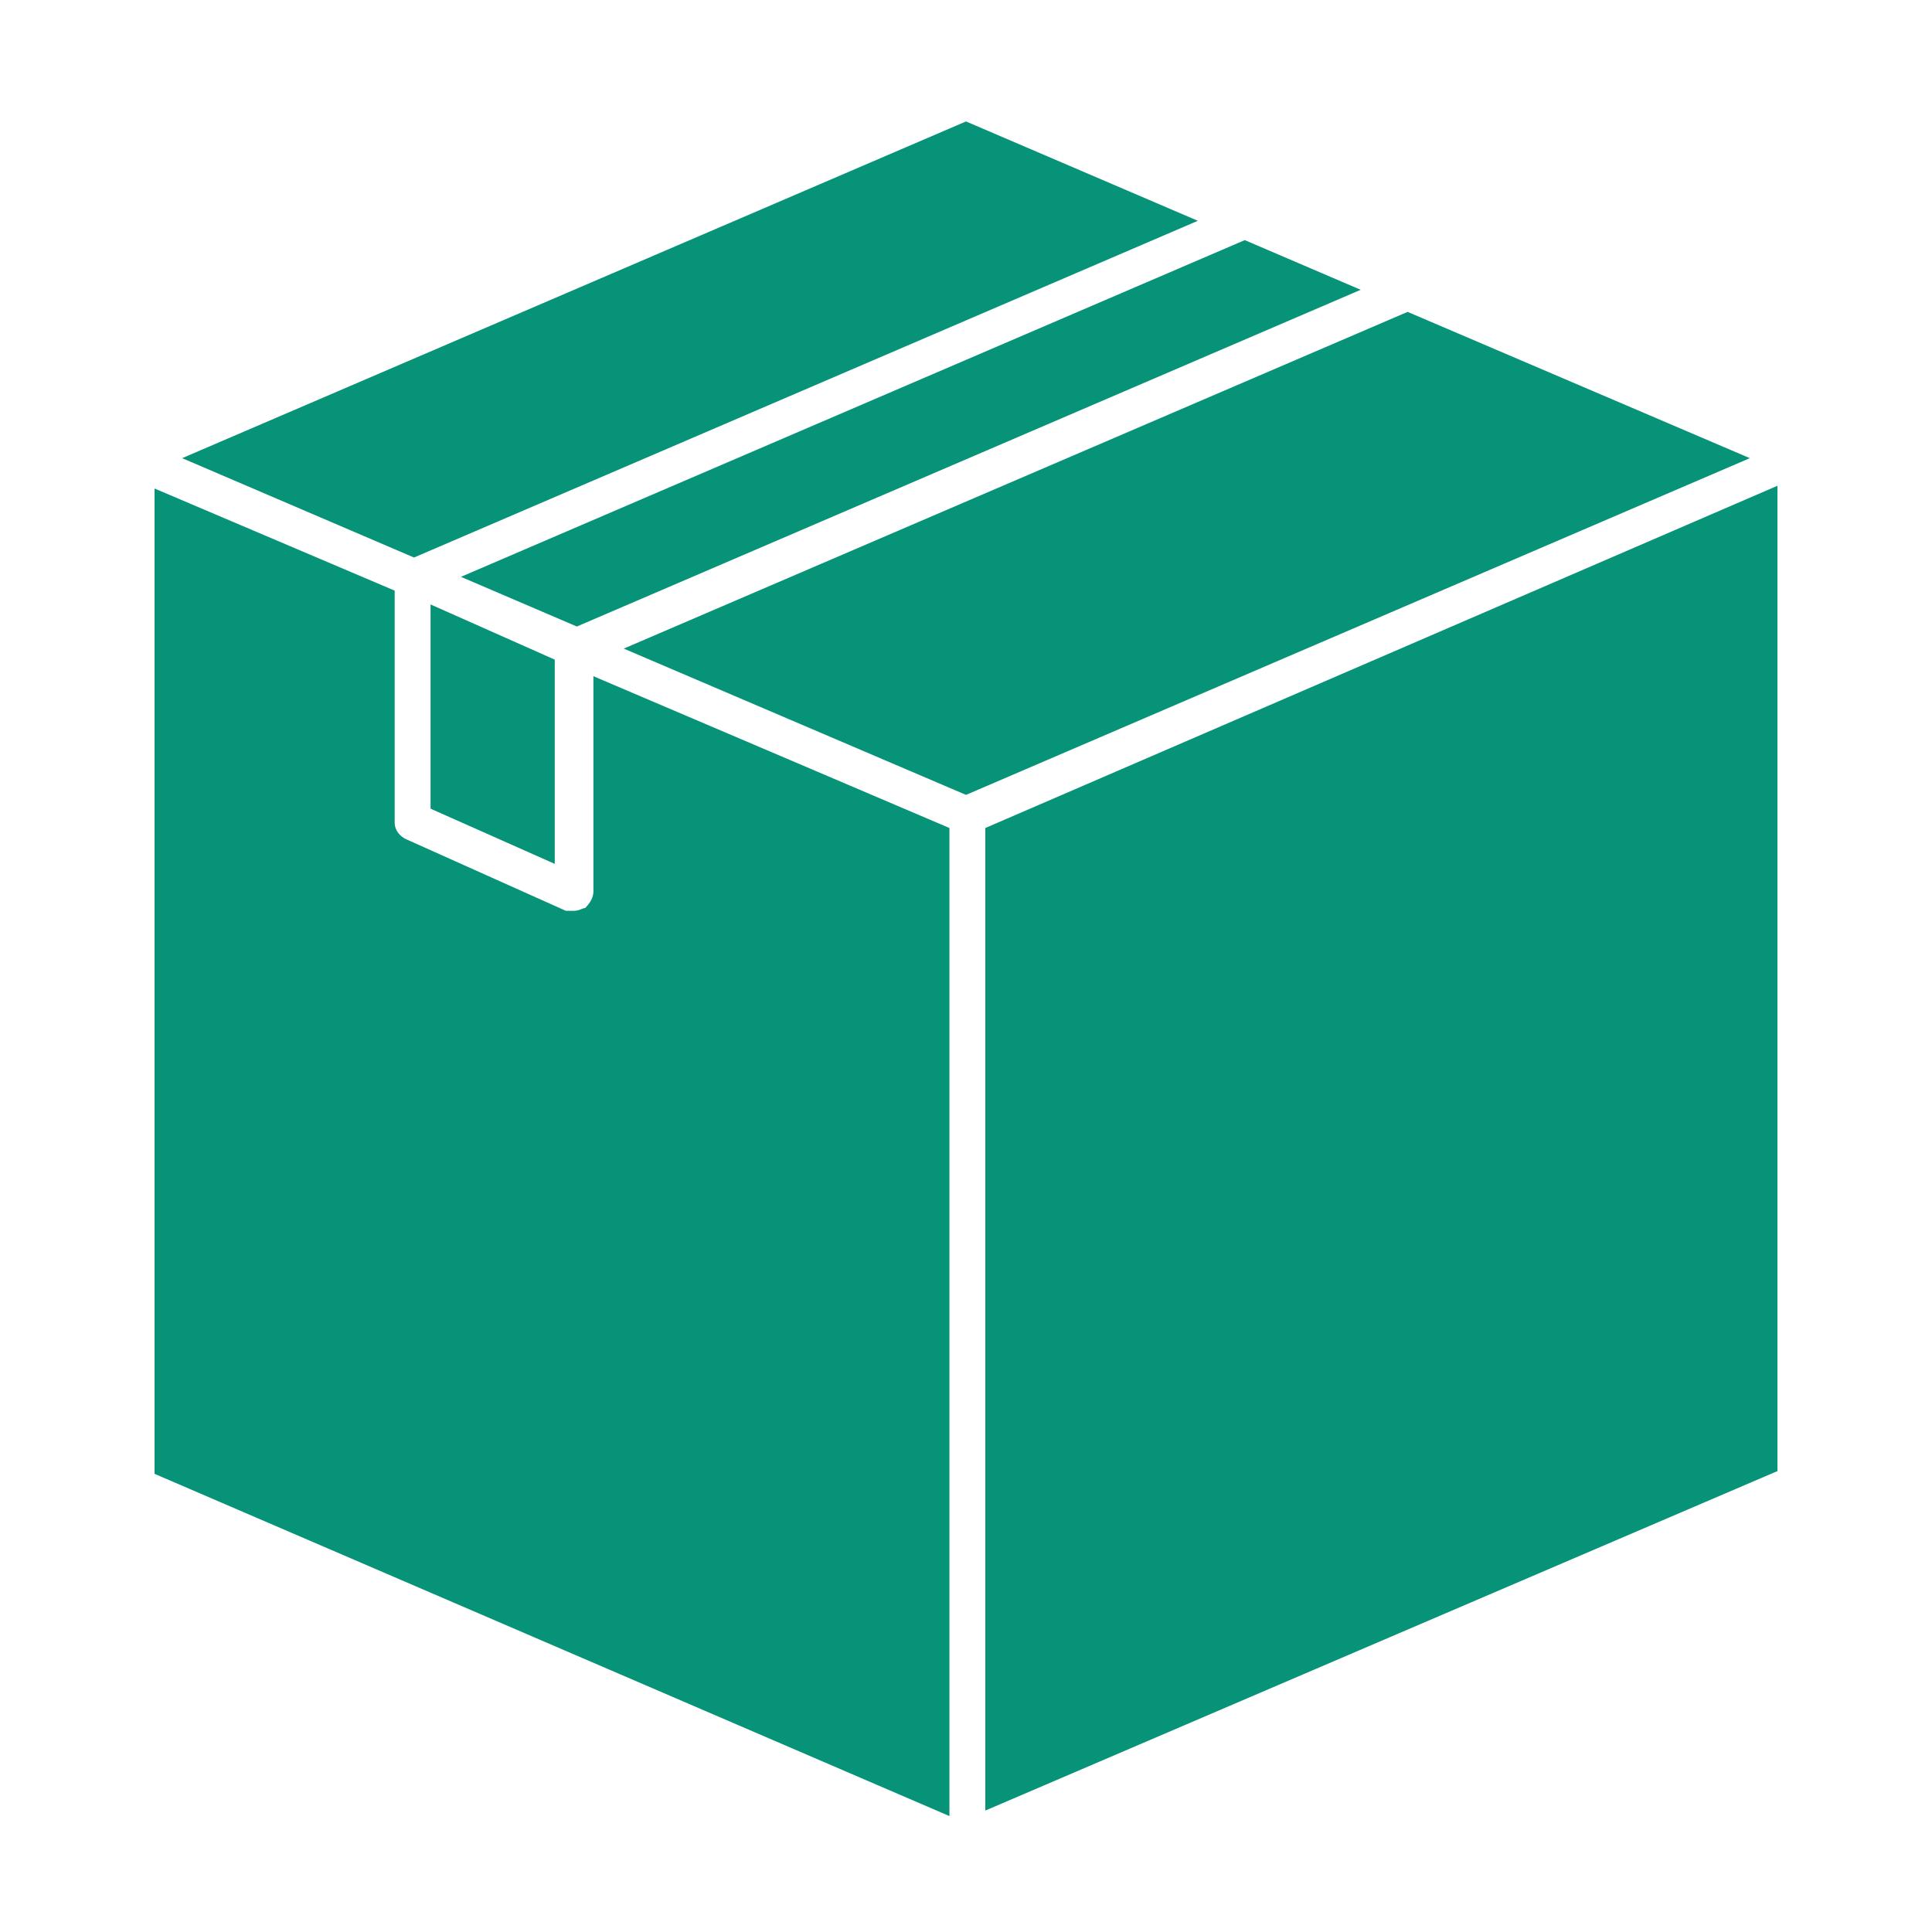 <?xml version="1.0" encoding="UTF-8"?>
<svg xmlns="http://www.w3.org/2000/svg" id="Vrstva_1" version="1.1" viewBox="0 0 70 70">
  <polygon points="51 11.3 22.6 23.5 35 28.8 63.4 16.6 51 11.3" fill="#069378"></polygon>
  <polygon points="43.4 8 35 4.4 6.6 16.6 15 20.2 43.4 8" fill="#069378"></polygon>
  <polygon points="20.9 22.7 49.3 10.5 45.1 8.7 16.7 20.9 20.9 22.7" fill="#069378"></polygon>
  <polygon points="35.7 30 35.7 65.6 64.4 53.3 64.4 17.6 35.7 30" fill="#069378"></polygon>
  <path d="M21.5,32.3c0,.2-.1.4-.3.6-.1,0-.2.1-.4.1s-.2,0-.3,0l-5.8-2.6c-.2-.1-.4-.3-.4-.6v-8.4l-8.7-3.7v35.7l28.8,12.4V30l-12.9-5.5v7.9Z" fill="#069378"></path>
  <polygon points="15.6 29.3 20.1 31.3 20.1 23.9 15.6 21.9 15.6 29.3" fill="#069378"></polygon>
</svg>
